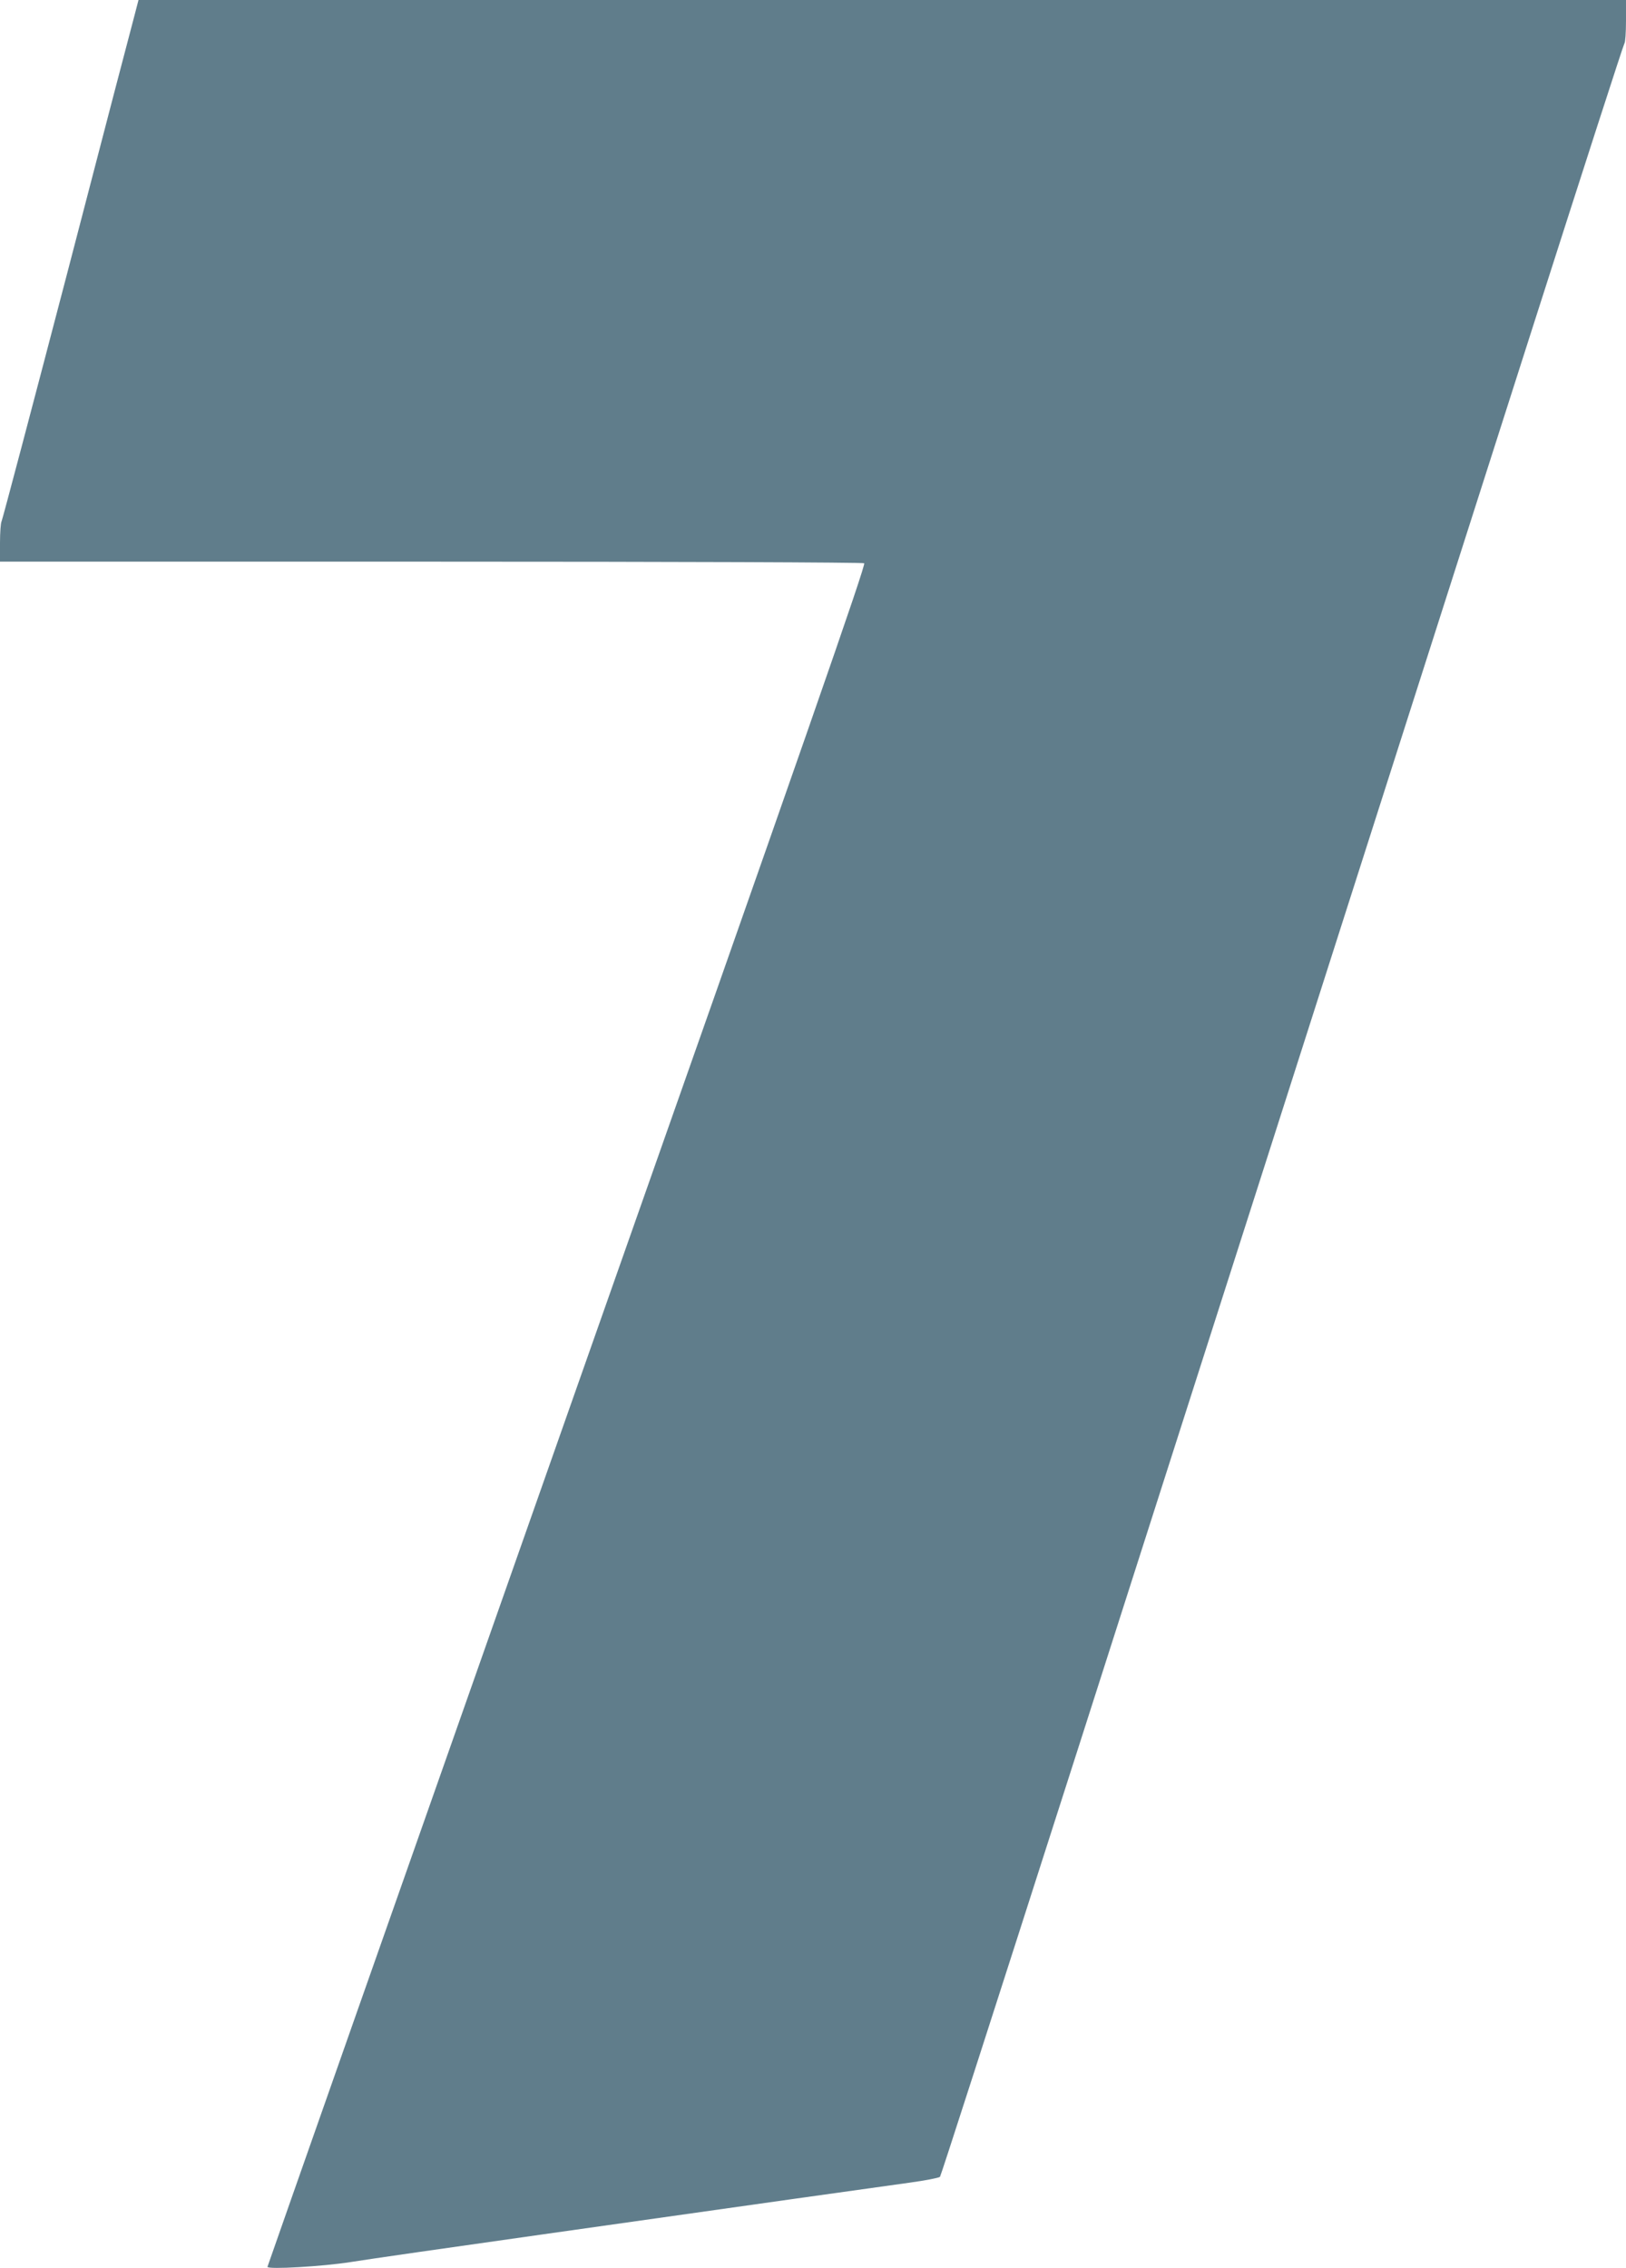 <?xml version="1.0" standalone="no"?>
<!DOCTYPE svg PUBLIC "-//W3C//DTD SVG 20010904//EN"
 "http://www.w3.org/TR/2001/REC-SVG-20010904/DTD/svg10.dtd">
<svg version="1.0" xmlns="http://www.w3.org/2000/svg"
 width="918pt" height="1280pt" viewBox="0 0 918 1280"
 preserveAspectRatio="xMidYMid meet">
<g transform="translate(0,1280) scale(0.1,-0.1)"
fill="#607d8b" stroke="none">
<path d="M762 12723 c-12 -43 -184 -701 -382 -1463 -199 -761 -366 -1392 -371
-1402 -5 -9 -9 -64 -9 -122 l0 -106 2433 0 c1393 0 2438 -4 2446 -9 11 -7
-313 -938 -1678 -4809 -930 -2640 -1691 -4803 -1691 -4806 0 -16 313 2 470 27
91 15 581 85 1090 157 509 72 1146 162 1415 200 270 38 562 79 650 91 88 12
165 27 172 33 9 9 994 3081 3350 10451 278 869 509 1584 514 1590 5 5 9 62 9
127 l0 118 -4199 0 -4199 0 -20 -77z"/>
</g>
</svg>
